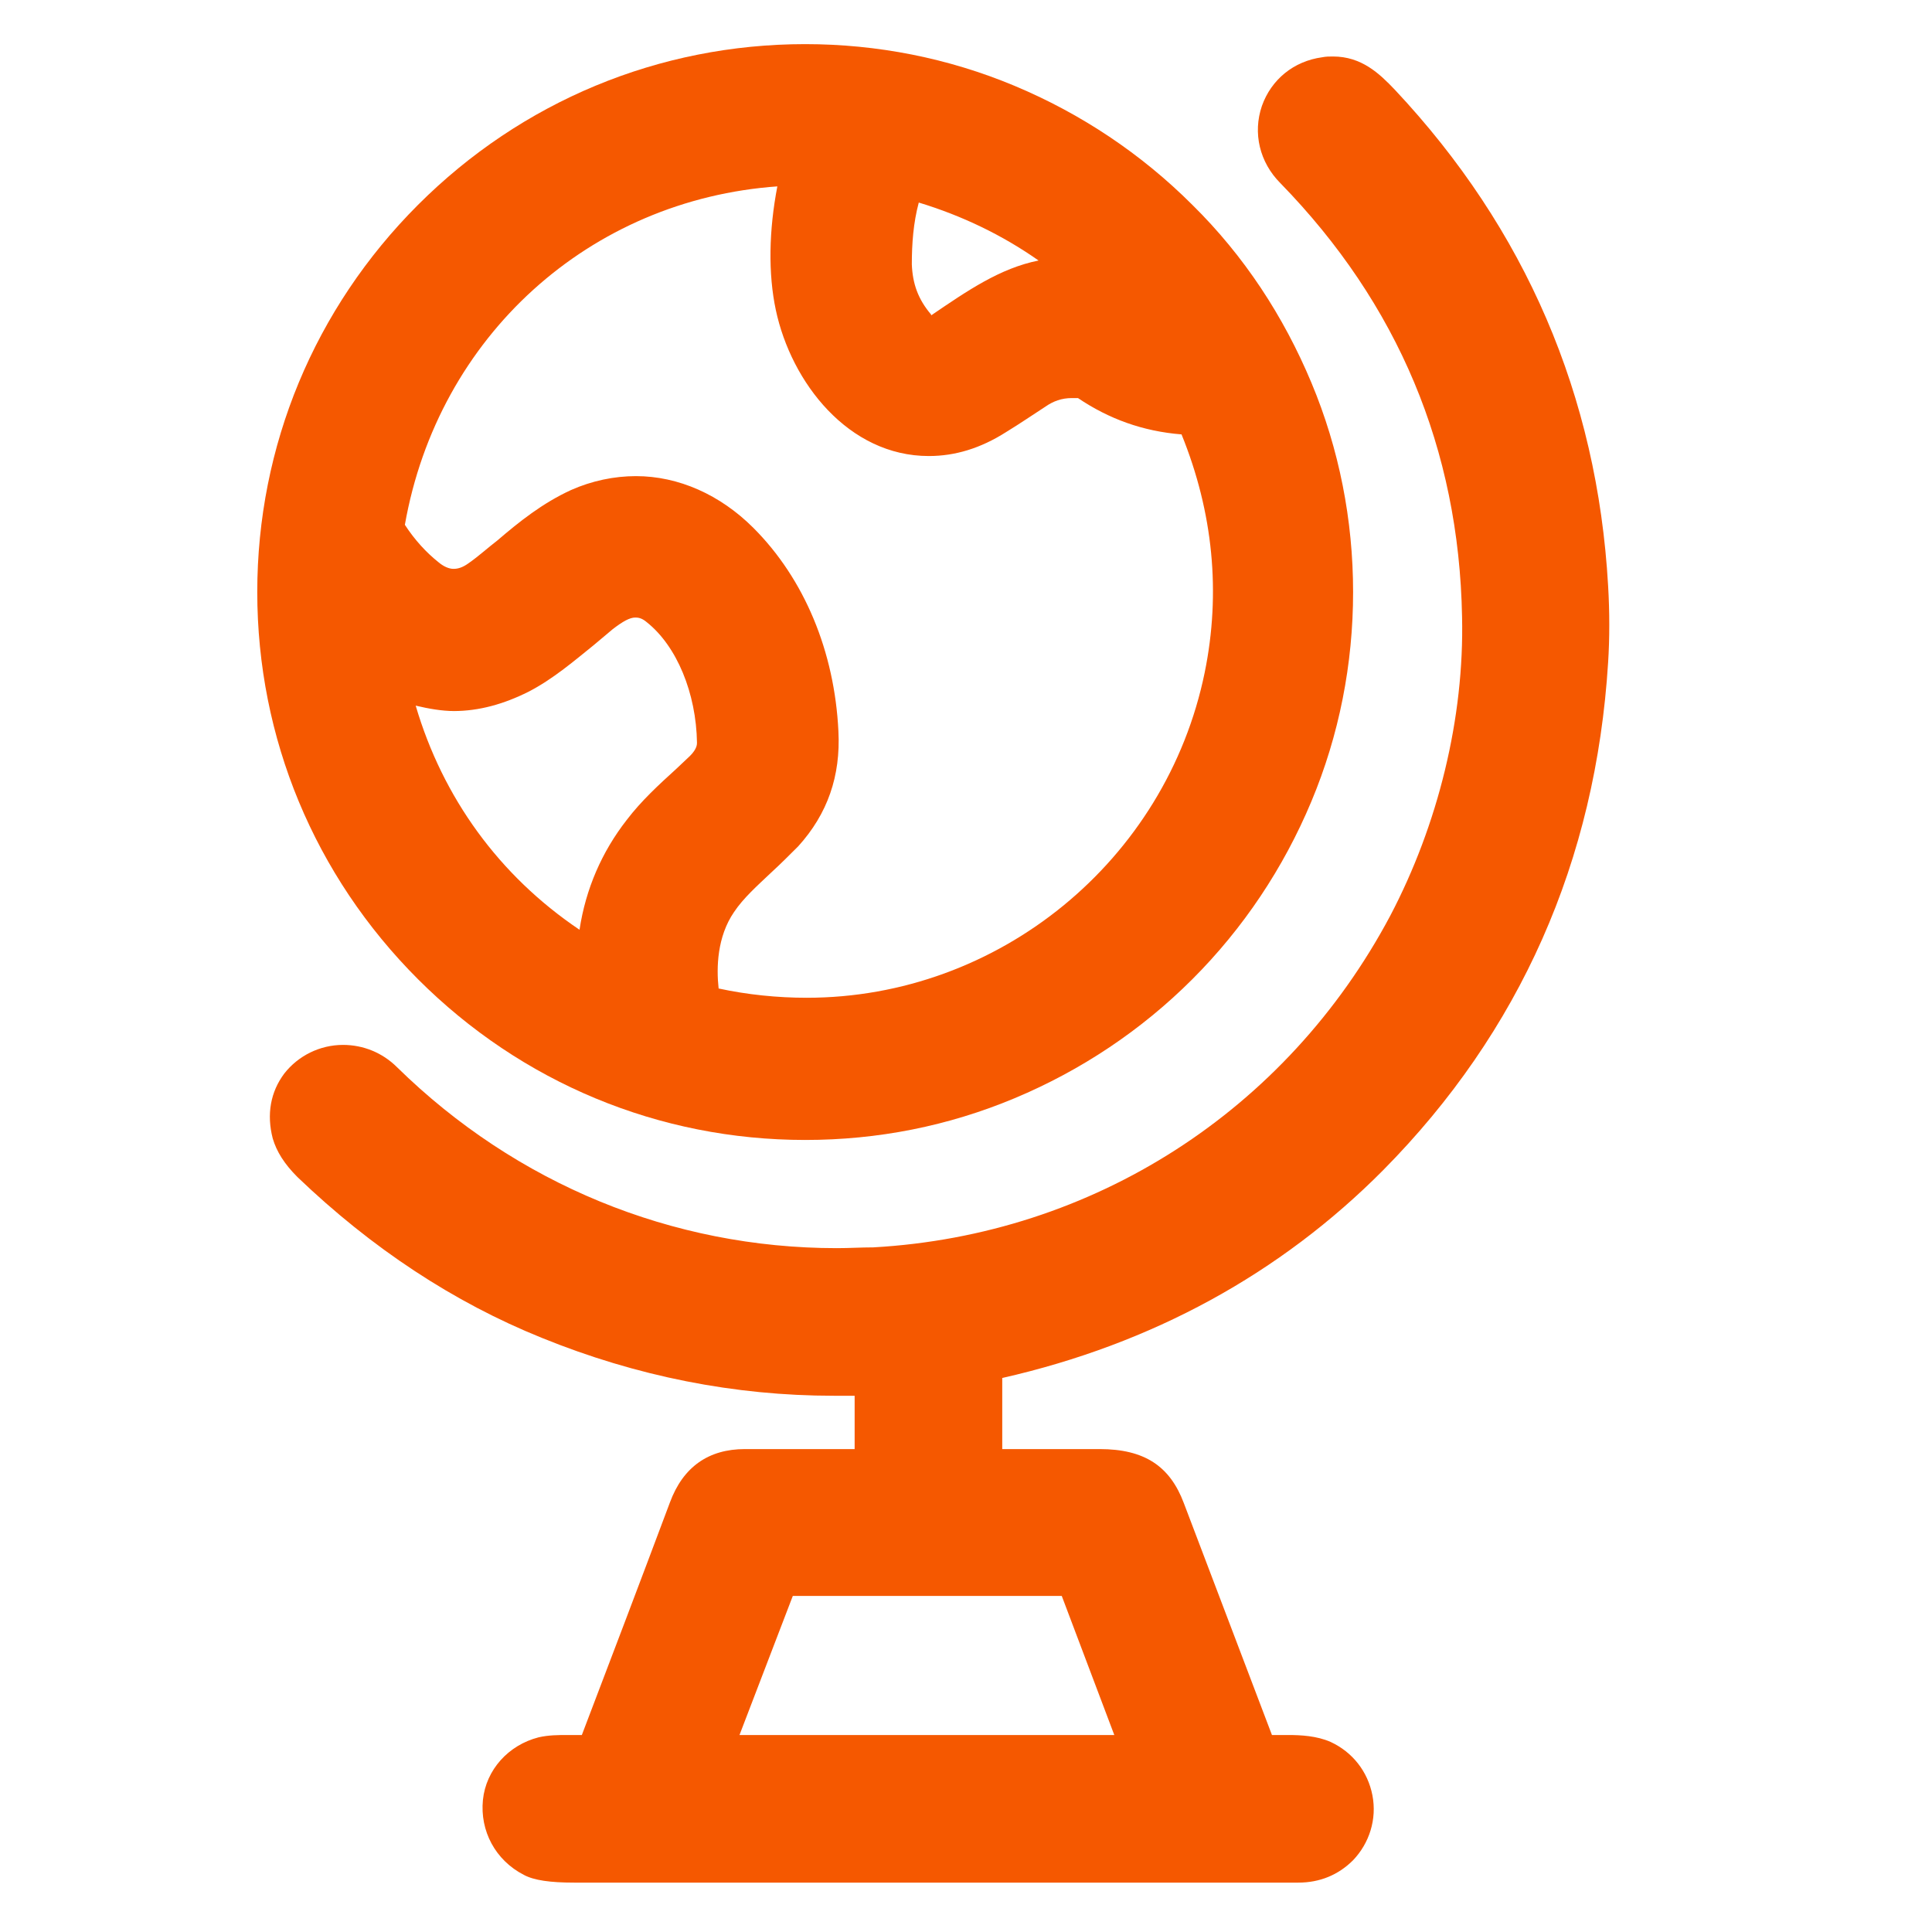 <svg width="25" height="25" viewBox="0 0 25 25" fill="none" xmlns="http://www.w3.org/2000/svg">
<g clip-path="url(#clip0_139_1287)">
<g clip-path="url(#clip1_139_1287)">
<path d="M10.419 14.751C11.359 14.751 12.269 14.571 13.129 14.211C13.989 13.851 14.769 13.331 15.429 12.671C16.089 12.011 16.609 11.231 16.969 10.371C17.329 9.511 17.509 8.591 17.509 7.661C17.509 6.731 17.329 5.811 16.969 4.951C16.609 4.091 16.099 3.311 15.429 2.651C14.769 1.991 13.989 1.471 13.129 1.111C12.269 0.751 11.349 0.571 10.419 0.571C8.529 0.571 6.749 1.311 5.409 2.651C4.069 3.991 3.329 5.771 3.329 7.661C3.329 9.551 4.069 11.331 5.409 12.671C6.749 14.011 8.529 14.751 10.419 14.751ZM10.059 2.411C9.949 2.981 9.939 3.541 10.039 4.011C10.239 4.951 10.979 5.901 12.019 5.901C12.359 5.901 12.689 5.801 13.019 5.591C13.199 5.481 13.359 5.371 13.529 5.261C13.629 5.191 13.739 5.151 13.869 5.151C13.889 5.151 13.919 5.151 13.949 5.151C14.349 5.421 14.789 5.581 15.289 5.621C15.699 6.631 15.799 7.671 15.589 8.701C15.089 11.141 12.919 12.911 10.439 12.911C10.059 12.911 9.669 12.871 9.299 12.791C9.269 12.521 9.279 12.121 9.499 11.801C9.619 11.621 9.799 11.461 9.979 11.291C10.099 11.181 10.219 11.061 10.329 10.951C10.709 10.531 10.879 10.041 10.849 9.461C10.799 8.431 10.409 7.491 9.749 6.831C9.319 6.401 8.779 6.161 8.229 6.161C7.949 6.161 7.659 6.221 7.389 6.341C7.019 6.511 6.719 6.751 6.439 6.991C6.309 7.091 6.189 7.201 6.059 7.291C5.989 7.341 5.929 7.361 5.869 7.361C5.809 7.361 5.739 7.331 5.669 7.271C5.519 7.151 5.369 6.991 5.239 6.791C5.669 4.351 7.629 2.581 10.069 2.411H10.059ZM12.049 4.071C11.879 3.871 11.809 3.671 11.799 3.421C11.799 3.151 11.819 2.881 11.889 2.621C12.449 2.791 12.969 3.041 13.439 3.371C12.939 3.471 12.519 3.761 12.049 4.081V4.071ZM5.869 9.201C6.199 9.201 6.519 9.111 6.839 8.951C7.149 8.791 7.419 8.561 7.679 8.351L7.929 8.141C8.059 8.041 8.149 7.991 8.219 7.991C8.249 7.991 8.299 7.991 8.369 8.051C8.759 8.361 9.009 8.971 9.019 9.611C9.019 9.631 9.019 9.691 8.929 9.781L8.749 9.951C8.529 10.151 8.299 10.361 8.109 10.611C7.789 11.021 7.579 11.501 7.499 12.031C6.459 11.331 5.729 10.321 5.379 9.131C5.549 9.171 5.719 9.201 5.879 9.201H5.869Z" fill="#F55800"/>
<path d="M17.899 15.141C19.669 13.351 20.649 11.141 20.809 8.571C20.829 8.261 20.829 7.921 20.809 7.581C20.669 5.121 19.739 2.961 18.049 1.161C17.849 0.951 17.619 0.731 17.249 0.731C17.199 0.731 17.159 0.731 17.109 0.741C16.739 0.791 16.449 1.031 16.329 1.371C16.209 1.721 16.299 2.101 16.569 2.371C18.089 3.931 18.879 5.811 18.919 7.981C18.949 9.291 18.609 10.671 17.989 11.851C16.649 14.371 14.149 15.981 11.299 16.141C11.139 16.141 10.989 16.151 10.829 16.151C8.699 16.151 6.679 15.321 5.139 13.811C4.949 13.621 4.699 13.521 4.439 13.521C4.139 13.521 3.859 13.661 3.679 13.891C3.499 14.131 3.449 14.421 3.529 14.731C3.579 14.901 3.679 15.061 3.849 15.231C4.809 16.151 5.869 16.851 7.009 17.311C8.239 17.811 9.509 18.061 10.789 18.061C10.879 18.061 10.969 18.061 11.059 18.061V18.751H9.639C9.169 18.751 8.839 18.981 8.669 19.441C8.279 20.481 7.899 21.481 7.529 22.451H7.339C7.229 22.451 7.099 22.451 6.969 22.481C6.579 22.581 6.289 22.901 6.249 23.291C6.209 23.691 6.409 24.071 6.779 24.261C6.909 24.331 7.119 24.361 7.429 24.361C7.429 24.361 11.359 24.361 13.379 24.361H16.799C17.079 24.361 17.319 24.261 17.509 24.071C17.719 23.851 17.819 23.541 17.759 23.231C17.699 22.921 17.499 22.671 17.219 22.541C17.039 22.461 16.829 22.451 16.669 22.451H16.459L15.319 19.451C15.139 18.971 14.809 18.751 14.229 18.751C13.919 18.751 12.969 18.751 12.969 18.751V17.831C14.909 17.391 16.569 16.481 17.899 15.141ZM14.419 22.451H9.569L10.259 20.651H13.739L14.419 22.451Z" fill="#F55800"/>
</g>
</g>
<defs>
<clipPath id="clip0_139_1287">
<rect width="24" height="24" fill="white" transform="translate(0.079 0.471)"/>
</clipPath>
<clipPath id="clip1_139_1287">
<rect width="17.5" height="23.8" fill="white" transform="translate(3.329 0.571)"/>
</clipPath>
</defs>
</svg>
